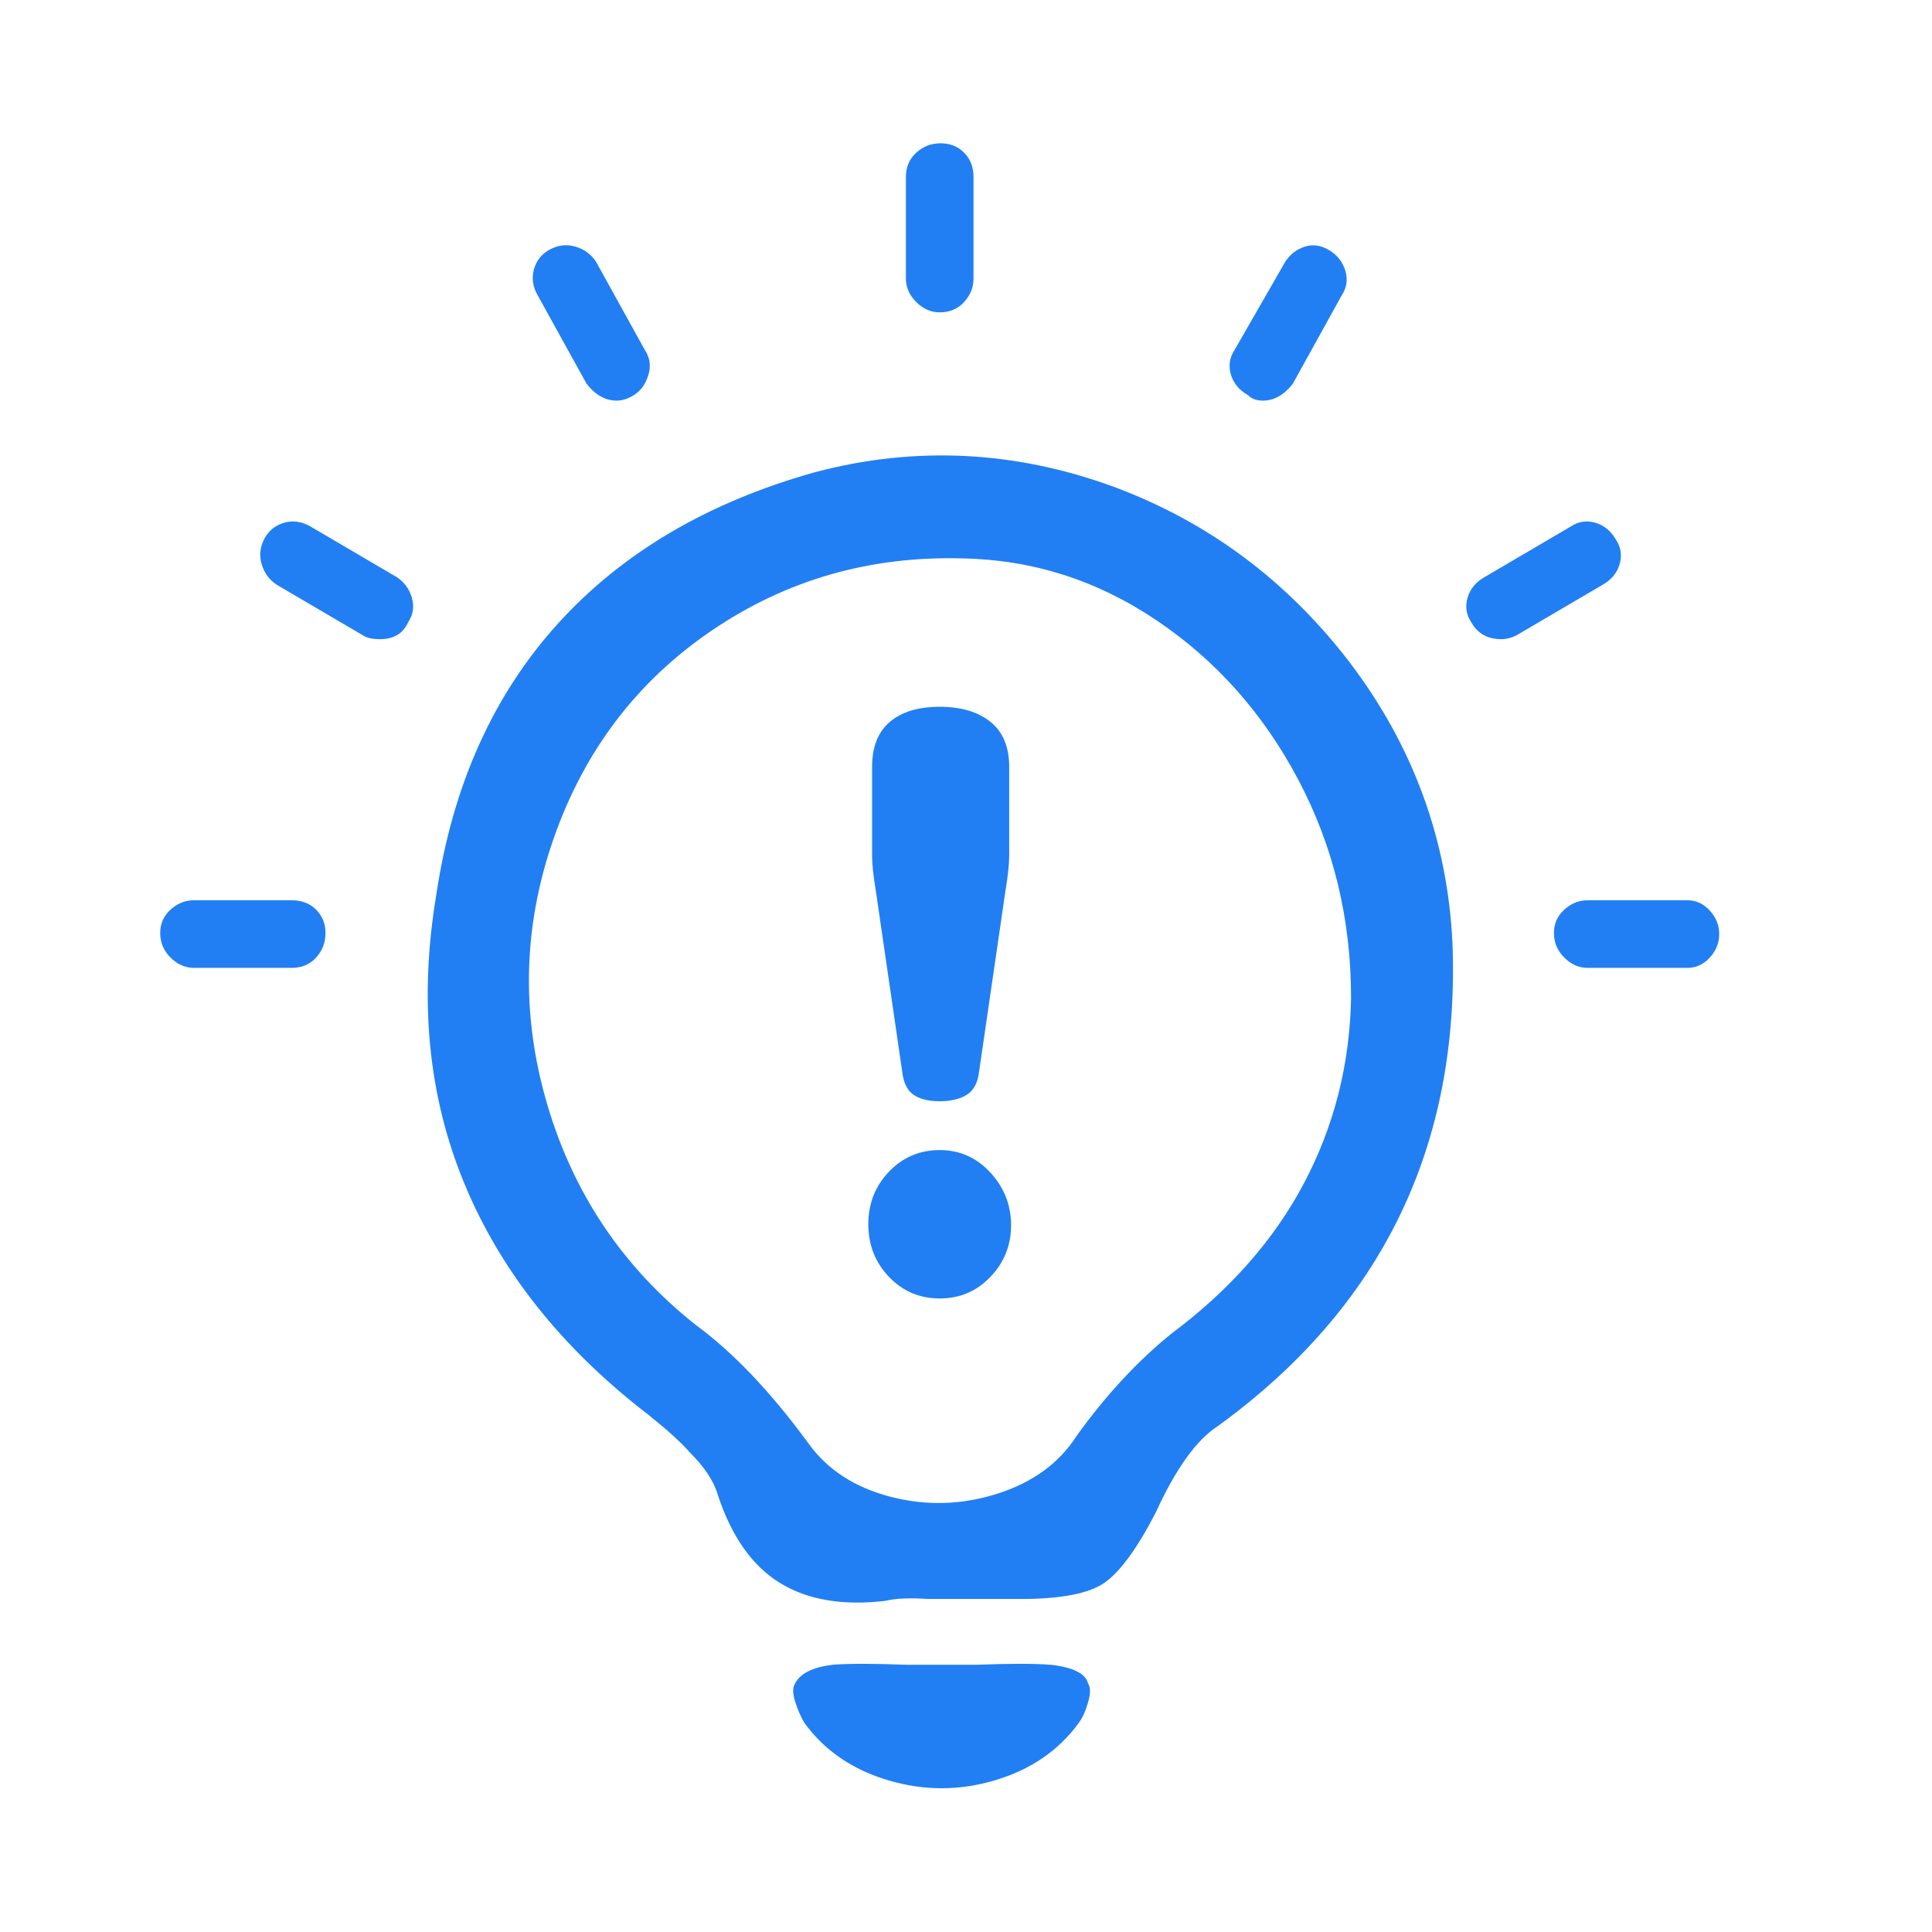 <svg width="36" height="36" viewBox="0 0 36 36" fill="none" xmlns="http://www.w3.org/2000/svg">
<g id="Icon">
<path id="Vector" d="M17.51 5.82C17.697 5.82 17.848 5.756 17.965 5.628C18.082 5.499 18.14 5.353 18.14 5.19V3.3C18.14 3.113 18.082 2.962 17.965 2.845C17.848 2.728 17.703 2.67 17.527 2.67C17.352 2.67 17.201 2.728 17.073 2.845C16.944 2.962 16.88 3.113 16.88 3.3V5.19C16.88 5.353 16.944 5.499 17.073 5.628C17.201 5.756 17.347 5.82 17.51 5.82ZM10.93 7.15C11.093 7.36 11.28 7.465 11.49 7.465C11.607 7.465 11.723 7.424 11.84 7.343C11.957 7.261 12.038 7.138 12.085 6.975C12.132 6.812 12.108 6.66 12.015 6.52L11.105 4.875C11.012 4.735 10.883 4.642 10.72 4.595C10.557 4.548 10.399 4.566 10.248 4.648C10.096 4.729 9.997 4.852 9.95 5.015C9.903 5.178 9.927 5.342 10.02 5.505L10.93 7.15ZM7.395 10.755L5.785 9.81C5.622 9.717 5.458 9.693 5.295 9.74C5.132 9.787 5.009 9.886 4.927 10.037C4.846 10.189 4.828 10.347 4.875 10.51C4.922 10.673 5.015 10.802 5.155 10.895L6.765 11.84C6.835 11.887 6.94 11.91 7.08 11.91C7.337 11.91 7.512 11.805 7.605 11.595C7.698 11.455 7.722 11.303 7.675 11.14C7.628 10.977 7.535 10.848 7.395 10.755ZM5.435 16.775H3.615C3.452 16.775 3.306 16.833 3.177 16.95C3.049 17.067 2.985 17.212 2.985 17.387C2.985 17.562 3.049 17.714 3.177 17.843C3.306 17.971 3.452 18.035 3.615 18.035H5.435C5.622 18.035 5.773 17.971 5.89 17.843C6.007 17.714 6.065 17.562 6.065 17.387C6.065 17.212 6.007 17.067 5.89 16.95C5.773 16.833 5.622 16.775 5.435 16.775ZM31.44 16.775H29.585C29.422 16.775 29.276 16.833 29.148 16.95C29.019 17.067 28.955 17.212 28.955 17.387C28.955 17.562 29.019 17.714 29.148 17.843C29.276 17.971 29.422 18.035 29.585 18.035H31.44C31.603 18.035 31.743 17.971 31.86 17.843C31.977 17.714 32.035 17.568 32.035 17.405C32.035 17.242 31.977 17.096 31.86 16.968C31.743 16.839 31.603 16.775 31.44 16.775ZM30.11 10.055C30.017 9.892 29.888 9.787 29.725 9.74C29.562 9.693 29.41 9.717 29.27 9.81L27.66 10.755C27.497 10.848 27.392 10.977 27.345 11.14C27.298 11.303 27.322 11.455 27.415 11.595C27.532 11.805 27.718 11.91 27.975 11.91C28.068 11.91 28.162 11.887 28.255 11.84L29.865 10.895C30.028 10.802 30.133 10.673 30.18 10.51C30.227 10.347 30.203 10.195 30.11 10.055ZM23.25 7.36C23.32 7.43 23.413 7.465 23.53 7.465C23.74 7.465 23.927 7.36 24.09 7.15L25 5.505C25.093 5.365 25.117 5.213 25.07 5.05C25.023 4.887 24.924 4.758 24.773 4.665C24.621 4.572 24.469 4.548 24.317 4.595C24.166 4.642 24.043 4.735 23.95 4.875L23.005 6.52C22.912 6.66 22.888 6.812 22.935 6.975C22.982 7.138 23.087 7.267 23.25 7.36ZM16.81 19.96C16.833 20.17 16.903 20.316 17.02 20.398C17.137 20.479 17.3 20.52 17.51 20.52C17.72 20.52 17.889 20.479 18.017 20.398C18.146 20.316 18.222 20.17 18.245 19.96L18.735 16.6C18.782 16.32 18.805 16.098 18.805 15.935V14.29C18.805 13.917 18.688 13.637 18.455 13.45C18.222 13.263 17.907 13.17 17.51 13.17C17.113 13.17 16.804 13.263 16.582 13.45C16.361 13.637 16.25 13.917 16.25 14.29V15.935C16.25 16.098 16.273 16.32 16.32 16.6L16.81 19.96ZM17.51 21.43C17.137 21.43 16.822 21.564 16.565 21.832C16.308 22.101 16.18 22.427 16.18 22.812C16.18 23.198 16.308 23.524 16.565 23.793C16.822 24.061 17.137 24.195 17.51 24.195C17.883 24.195 18.198 24.061 18.455 23.793C18.712 23.524 18.84 23.203 18.84 22.83C18.84 22.457 18.712 22.13 18.455 21.85C18.198 21.57 17.883 21.43 17.51 21.43ZM15.2 8.795C13.193 9.355 11.589 10.3 10.387 11.63C9.186 12.96 8.433 14.64 8.13 16.67C7.803 18.63 7.978 20.427 8.655 22.06C9.332 23.693 10.475 25.128 12.085 26.365C12.435 26.645 12.692 26.878 12.855 27.065C13.135 27.345 13.31 27.613 13.38 27.87C13.637 28.64 14.022 29.183 14.535 29.497C15.048 29.812 15.702 29.923 16.495 29.83C16.682 29.783 16.95 29.772 17.3 29.795H19.015C19.762 29.795 20.281 29.696 20.573 29.497C20.864 29.299 21.185 28.862 21.535 28.185C21.908 27.368 22.293 26.832 22.69 26.575C25.747 24.358 27.205 21.36 27.065 17.58C26.972 15.643 26.33 13.893 25.14 12.33C23.973 10.813 22.515 9.728 20.765 9.075C18.922 8.398 17.067 8.305 15.2 8.795ZM21.815 24.86C21.185 25.373 20.602 26.003 20.065 26.75C19.738 27.263 19.242 27.625 18.578 27.835C17.913 28.045 17.247 28.062 16.582 27.887C15.918 27.712 15.41 27.38 15.06 26.89C14.36 25.933 13.66 25.198 12.96 24.685C11.607 23.612 10.685 22.241 10.195 20.573C9.705 18.904 9.746 17.253 10.318 15.62C10.889 13.987 11.869 12.697 13.258 11.752C14.646 10.807 16.203 10.358 17.93 10.405C19.237 10.428 20.444 10.813 21.552 11.56C22.661 12.307 23.542 13.298 24.195 14.535C24.848 15.772 25.175 17.125 25.175 18.595C25.152 19.832 24.86 20.981 24.3 22.043C23.74 23.104 22.912 24.043 21.815 24.86ZM19.575 31.02C19.272 30.997 18.817 30.997 18.21 31.02H16.88C16.273 30.997 15.818 30.997 15.515 31.02C15.142 31.067 14.908 31.183 14.815 31.37C14.768 31.44 14.768 31.551 14.815 31.703C14.862 31.854 14.92 31.988 14.99 32.105C15.363 32.618 15.883 32.974 16.547 33.172C17.212 33.371 17.878 33.371 18.543 33.172C19.207 32.974 19.727 32.618 20.1 32.105C20.17 32.012 20.228 31.883 20.275 31.72C20.322 31.557 20.322 31.44 20.275 31.37C20.228 31.183 19.995 31.067 19.575 31.02Z" fill="#217FF3"/>
</g>
</svg>
